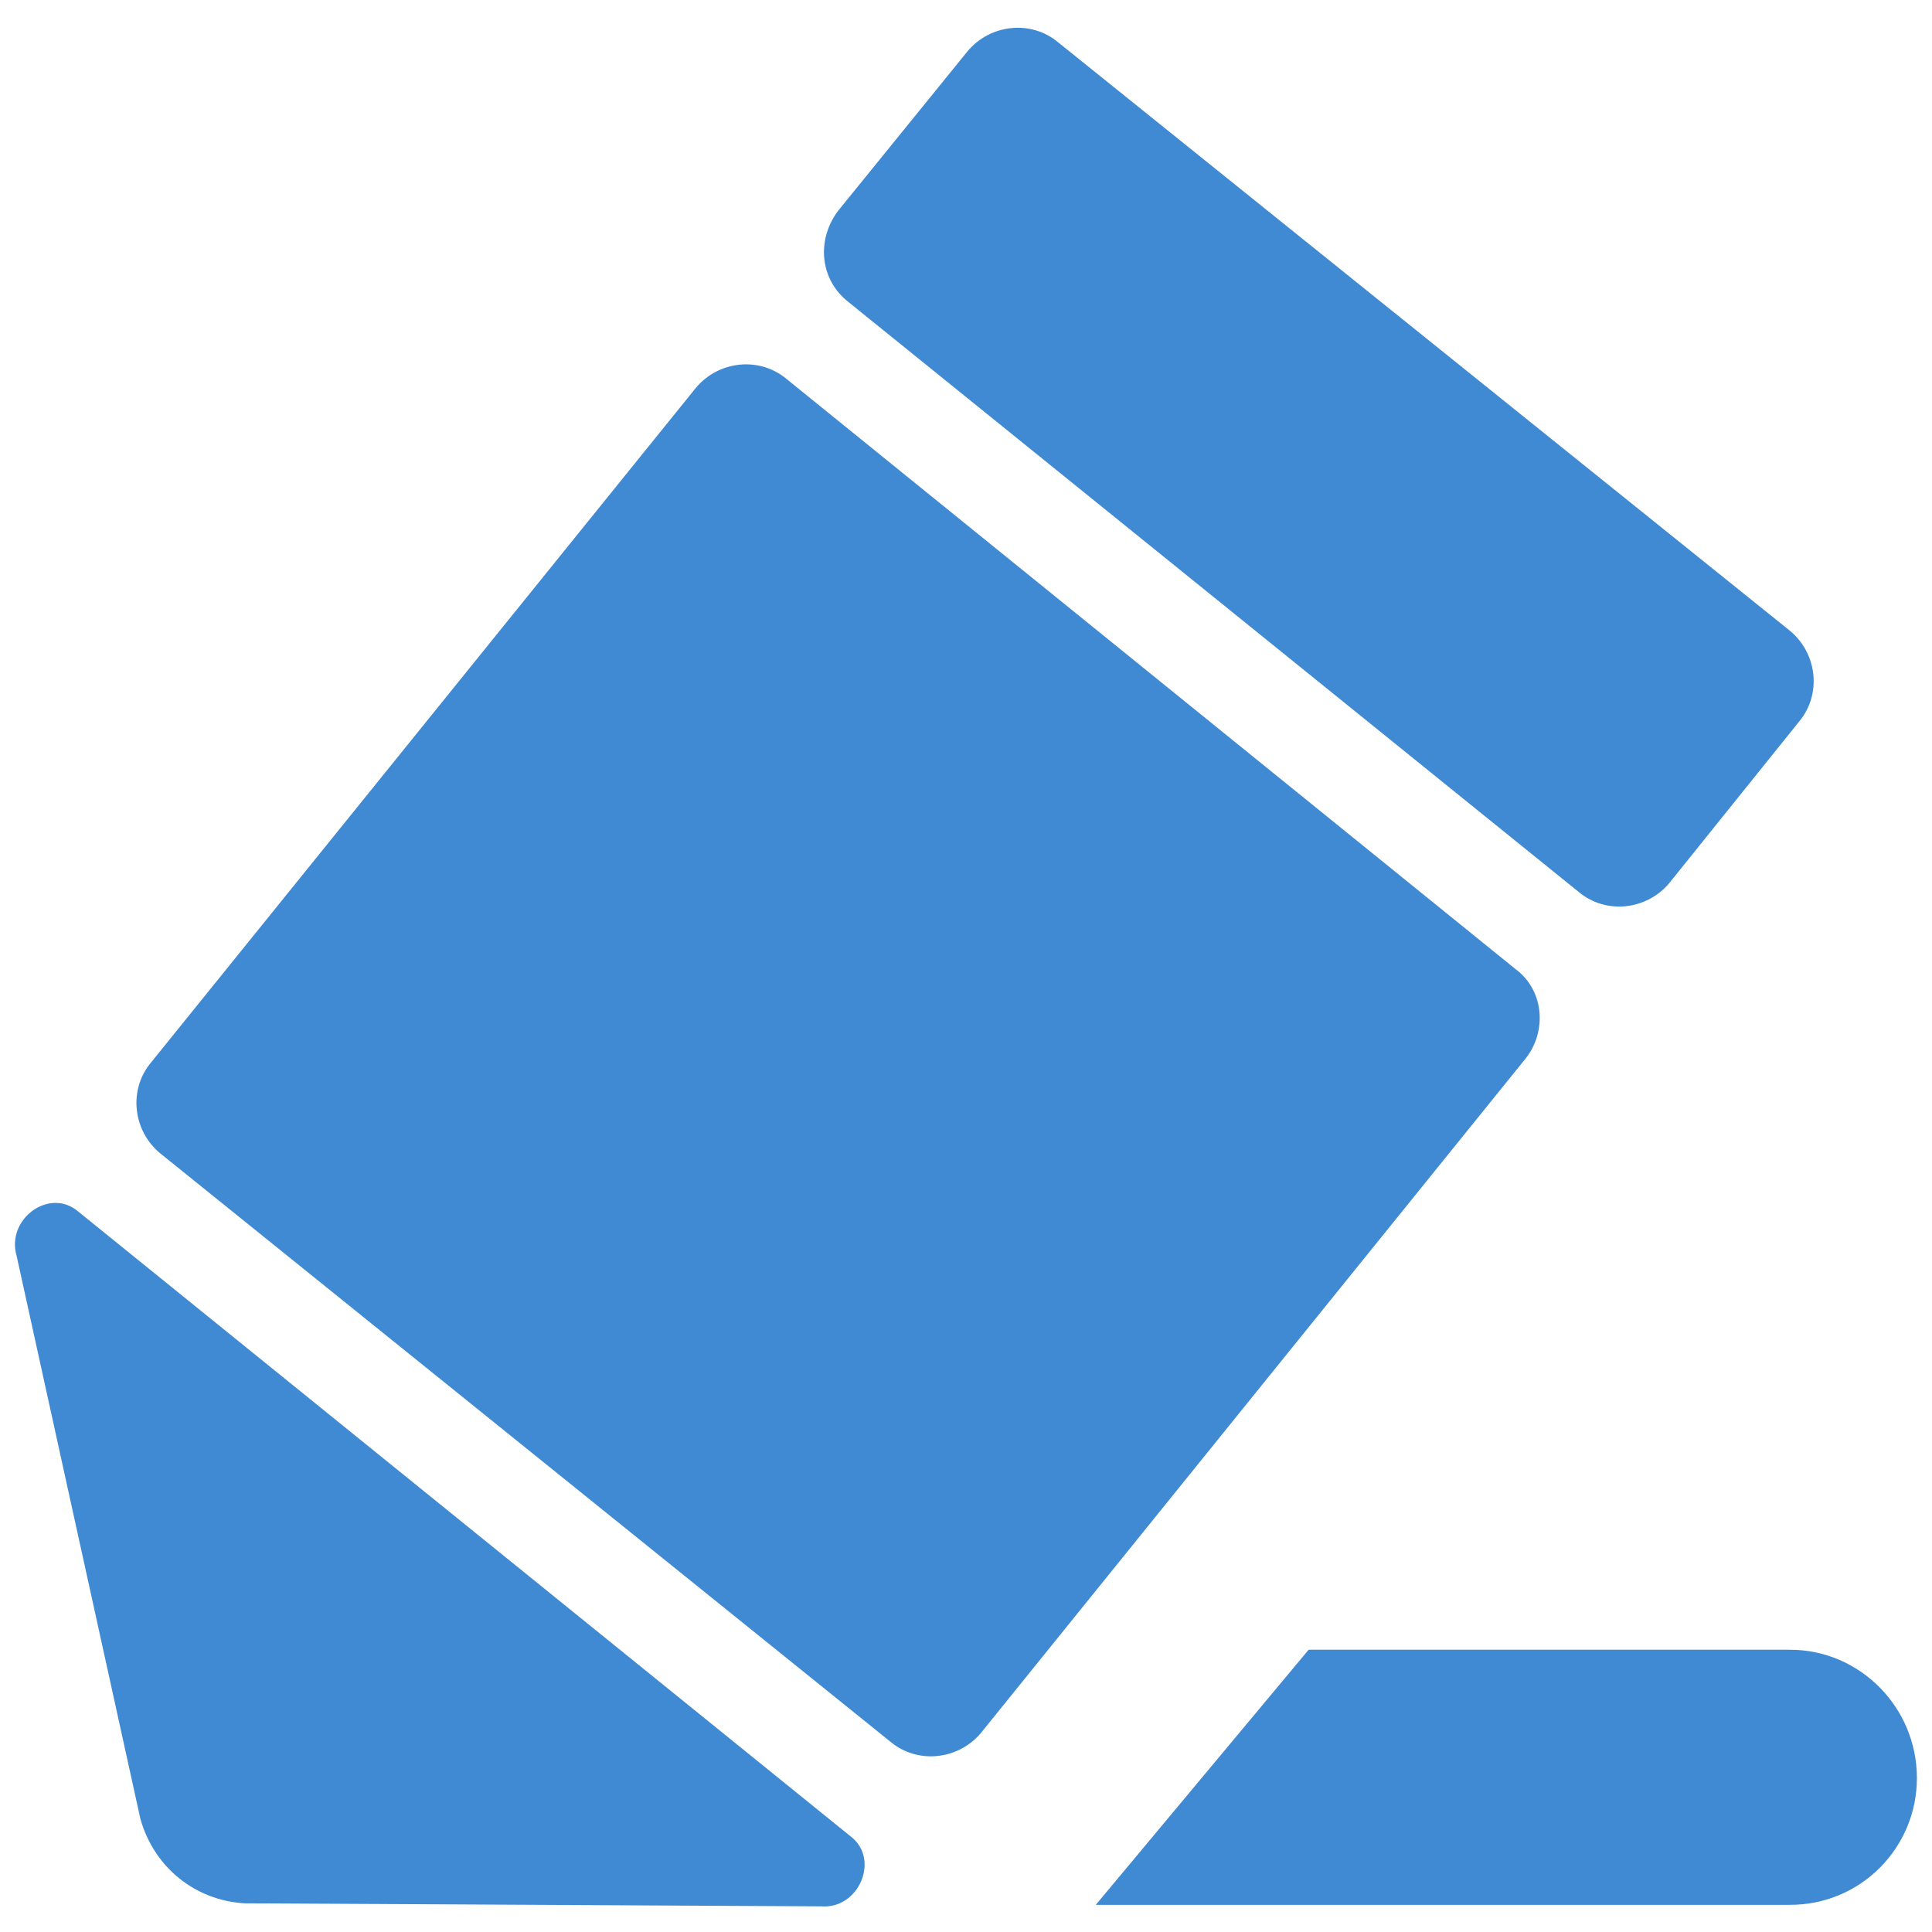 <?xml version="1.0" encoding="utf-8"?>
<!-- Generator: Adobe Illustrator 18.0.0, SVG Export Plug-In . SVG Version: 6.00 Build 0)  -->
<!DOCTYPE svg PUBLIC "-//W3C//DTD SVG 1.1//EN" "http://www.w3.org/Graphics/SVG/1.1/DTD/svg11.dtd">
<svg version="1.1"
	 id="Capa_1" xmlns:dc="http://purl.org/dc/elements/1.1/" xmlns:cc="http://creativecommons.org/ns#" xmlns:rdf="http://www.w3.org/1999/02/22-rdf-syntax-ns#" xmlns:svg="http://www.w3.org/2000/svg" xmlns:sodipodi="http://sodipodi.sourceforge.net/DTD/sodipodi-0.dtd" xmlns:inkscape="http://www.inkscape.org/namespaces/inkscape" inkscape:version="0.48.4 r9939" sodipodi:docname="highlighter2.svg"
	 xmlns="http://www.w3.org/2000/svg" xmlns:xlink="http://www.w3.org/1999/xlink" x="0px" y="0px" viewBox="0 0 128 128"
	 enable-background="new 0 0 128 128" xml:space="preserve">
<sodipodi:namedview  id="namedview5" inkscape:cy="76.082178" inkscape:cx="81.401125" inkscape:zoom="2.6074563" showgrid="false" guidetolerance="10" gridtolerance="10" pagecolor="#ffffff" borderopacity="1" bordercolor="#666666" objecttolerance="10" inkscape:current-layer="Capa_1" inkscape:window-maximized="1" inkscape:window-y="-8" inkscape:window-x="-8" inkscape:pageopacity="0" inkscape:window-height="706" inkscape:window-width="1366" inkscape:pageshadow="2">
	</sodipodi:namedview>
<g>
	<path fill="#4089D3" d="M56.2,20l48.4,39.1c1.8,1.5,4.5,1.2,6-0.6l8.6-10.7c1.5-1.8,1.2-4.5-0.6-6L70.1,2.8c-1.8-1.5-4.5-1.2-6,0.6
		L55.5,14C54.1,15.9,54.3,18.5,56.2,20z"/>
	<path fill="#4089D3" d="M5.1,80.2c-1.9-1.5-4.7,0.6-4,3l8.2,37.3c0.9,3.2,3.6,5.4,6.9,5.6l38.2,0.2c2.5,0.2,3.9-3.1,2-4.6L5.1,80.2
		z"/>
	<path fill="#4089D3" d="M100.4,64.2L52.1,25.1c-1.8-1.5-4.5-1.2-6,0.6L10,70.4c-1.5,1.8-1.2,4.5,0.6,6L59,115.4
		c1.8,1.5,4.5,1.2,6-0.6l36.1-44.7C102.5,68.3,102.3,65.6,100.4,64.2z"/>
	<path fill="#4089D3" d="M118.6,109.3H86.7l-14.1,16.9h46c4.7,0,8.4-3.8,8.4-8.4C127,113.1,123.2,109.3,118.6,109.3z"/>
</g>
</svg>
